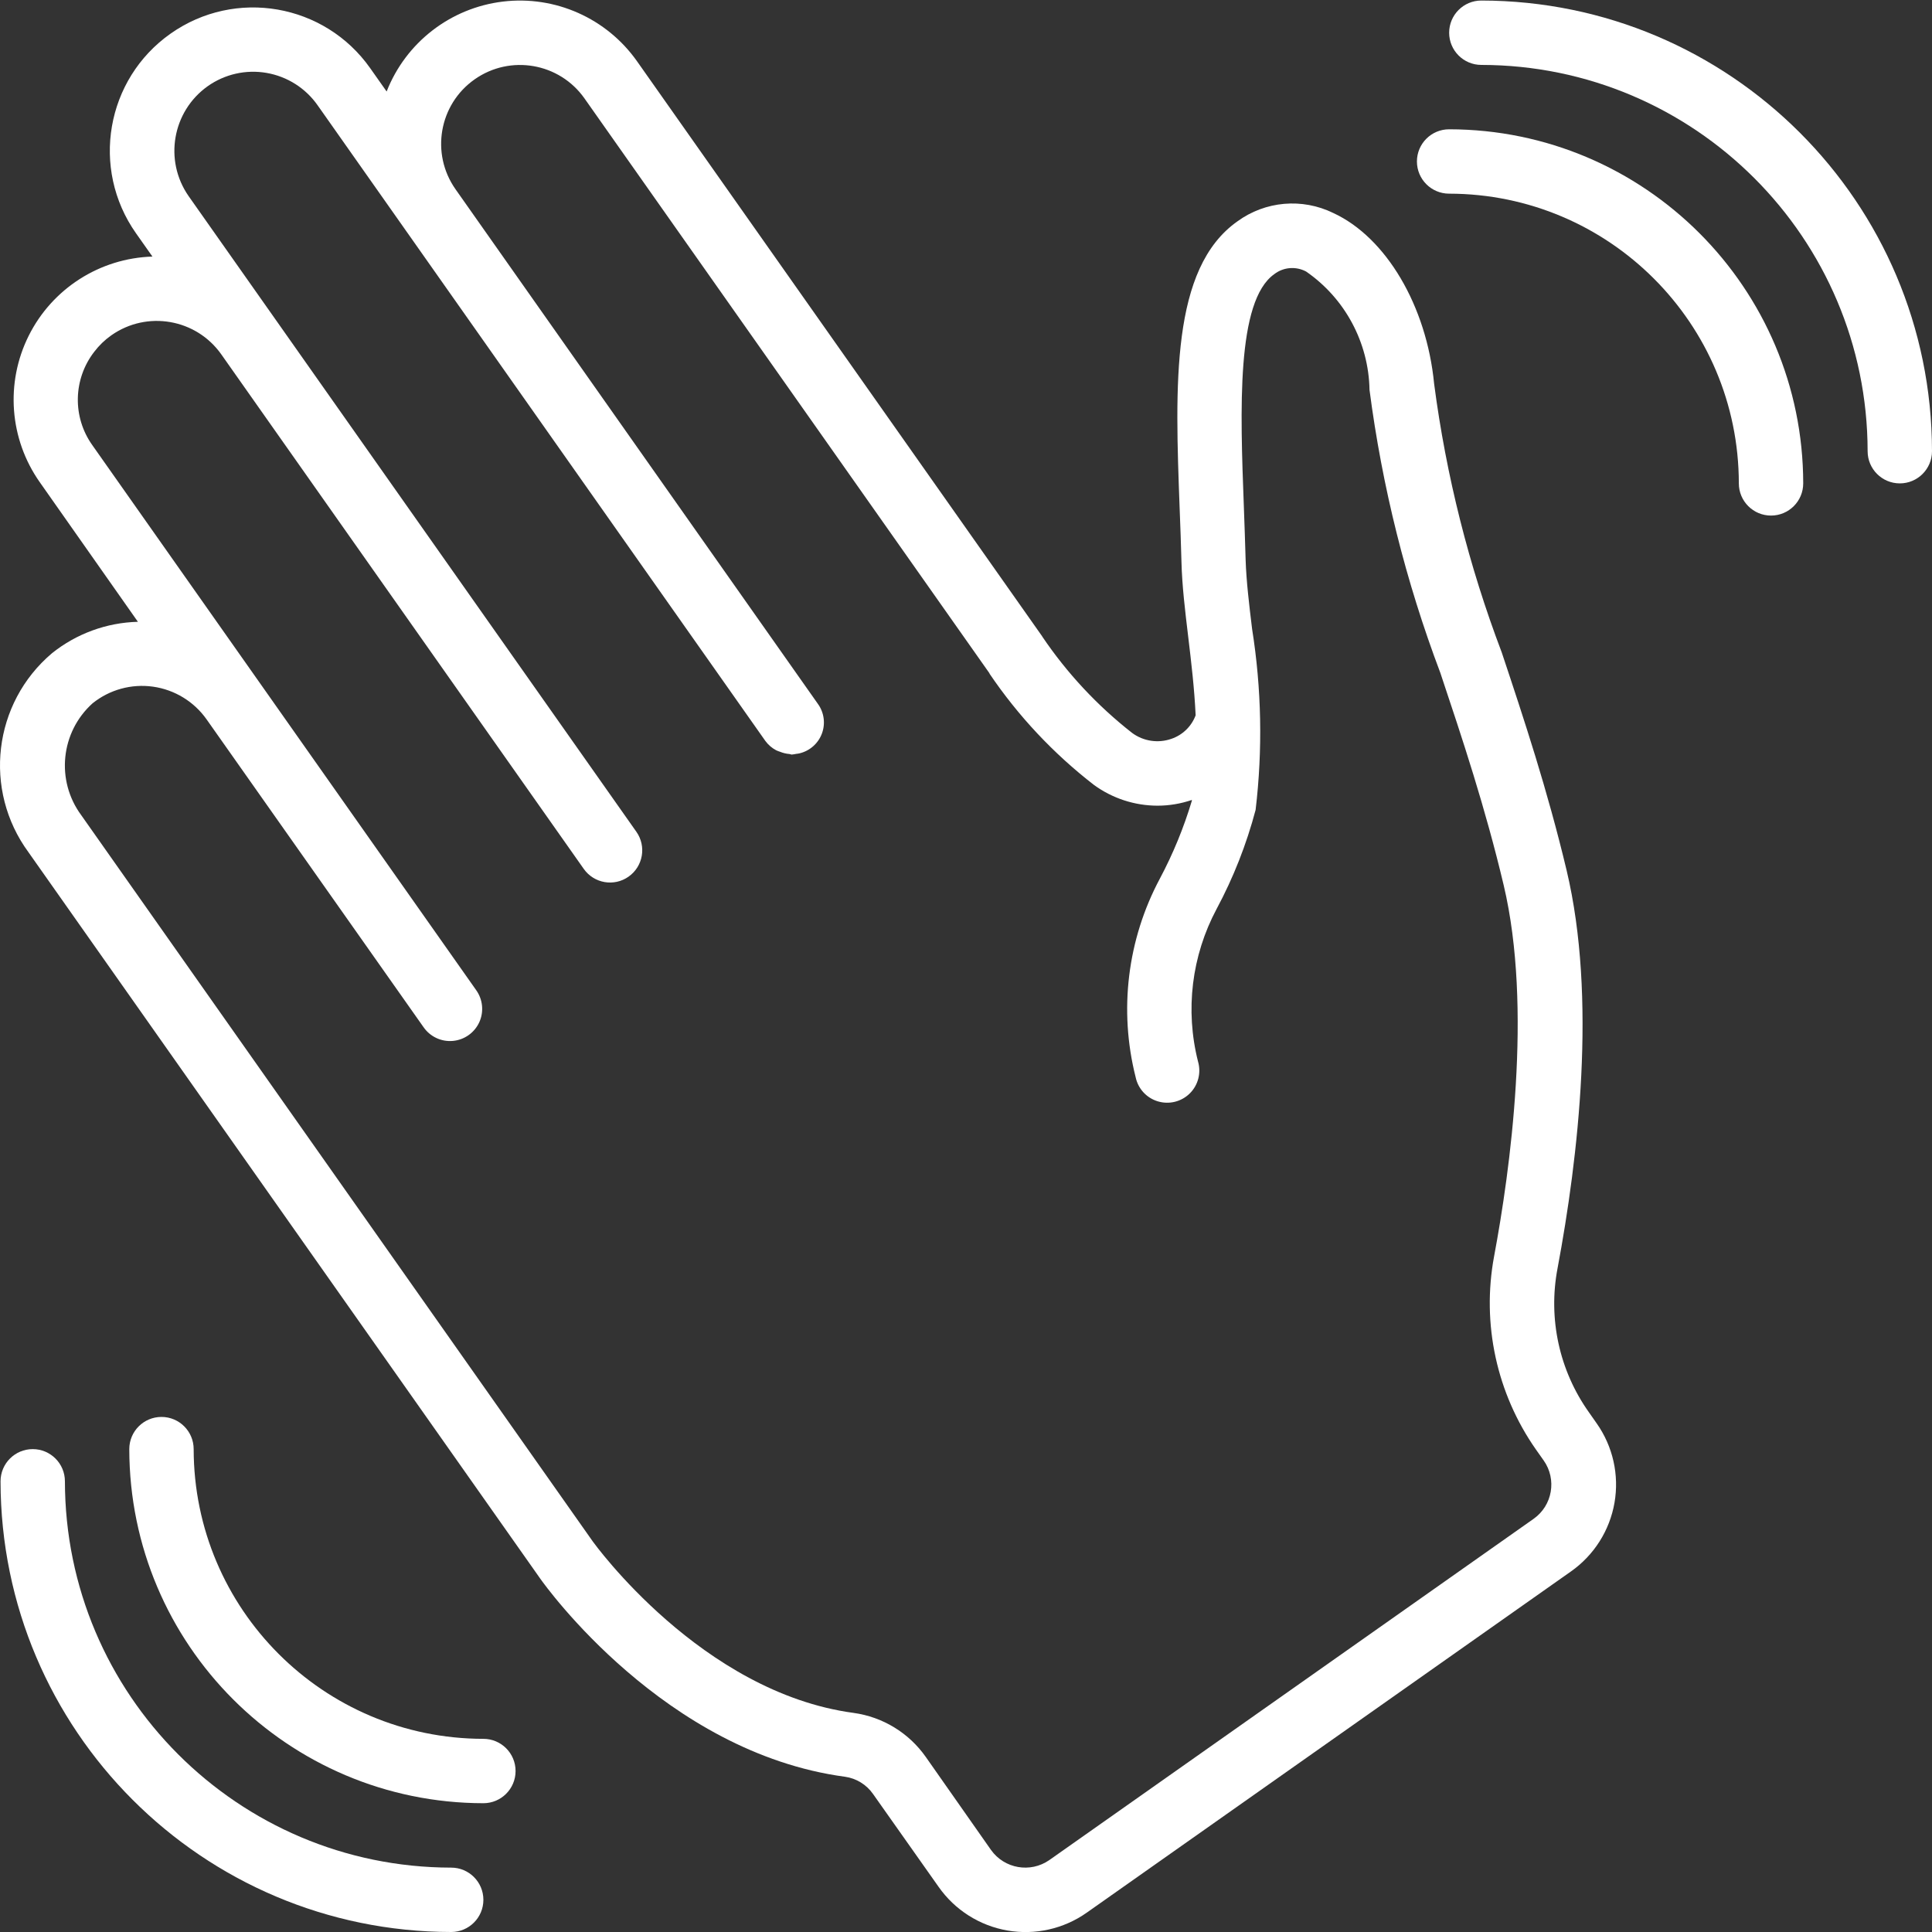<svg width="50" height="50" viewBox="0 0 50 50" fill="none" xmlns="http://www.w3.org/2000/svg">
<rect x="0" y="0" width="50" height="50" fill="#333333" stroke="none"/>
<g clip-path="url(#clip0)">
<path d="M1.347 16.904C-0.179 18.194 -0.445 20.445 0.737 22.056L13.983 40.857C14.112 41.04 17.199 45.356 21.868 45.982C22.161 46.023 22.424 46.185 22.594 46.428L24.292 48.833C24.711 49.43 25.351 49.836 26.07 49.961C26.789 50.086 27.528 49.92 28.124 49.5L40.656 40.669C41.253 40.249 41.658 39.61 41.783 38.891C41.908 38.172 41.742 37.433 41.322 36.837L41.121 36.55C40.354 35.471 40.061 34.126 40.309 32.825C40.849 29.946 41.328 25.822 40.544 22.525C40.044 20.431 39.446 18.628 38.865 16.885C38.014 14.643 37.426 12.309 37.115 9.932C36.92 7.919 35.873 6.143 34.504 5.512C33.701 5.119 32.746 5.202 32.024 5.729C30.3 6.945 30.41 9.96 30.529 13.152C30.546 13.611 30.565 14.075 30.576 14.538C30.592 15.162 30.669 15.798 30.75 16.473C30.829 17.134 30.91 17.806 30.943 18.512C30.836 18.799 30.605 19.023 30.315 19.121C29.972 19.241 29.592 19.184 29.299 18.968C28.4 18.264 27.616 17.424 26.976 16.478L26.972 16.469L16.488 1.588C15.703 0.473 14.368 -0.122 13.014 0.041C11.66 0.204 10.504 1.098 10.006 2.368L9.581 1.765C8.402 0.092 6.089 -0.31 4.415 0.87C2.741 2.049 2.34 4.362 3.519 6.036L3.945 6.64C2.582 6.682 1.352 7.469 0.743 8.689C0.134 9.909 0.244 11.364 1.029 12.479L3.569 16.092C2.76 16.113 1.979 16.398 1.347 16.904ZM10.959 26.58C11.129 26.828 11.419 26.965 11.718 26.939C12.017 26.913 12.279 26.728 12.404 26.455C12.528 26.182 12.496 25.863 12.32 25.62L2.389 11.52C1.871 10.792 1.892 9.811 2.439 9.104C2.564 8.94 2.713 8.796 2.882 8.677C3.804 8.03 5.074 8.25 5.725 9.168L15.107 22.486C15.372 22.863 15.892 22.953 16.268 22.687C16.644 22.422 16.734 21.902 16.469 21.526L4.881 5.075C4.238 4.152 4.459 2.883 5.375 2.231C5.818 1.918 6.367 1.794 6.9 1.887C7.434 1.98 7.909 2.281 8.22 2.725L19.807 19.175C19.881 19.276 19.977 19.359 20.087 19.417C20.121 19.433 20.155 19.446 20.191 19.457C20.267 19.488 20.348 19.507 20.431 19.514C20.45 19.514 20.469 19.528 20.489 19.528C20.528 19.524 20.567 19.519 20.606 19.51C20.634 19.508 20.661 19.503 20.689 19.497C20.956 19.434 21.175 19.242 21.271 18.984C21.367 18.726 21.328 18.438 21.166 18.215L11.789 4.898C11.14 3.976 11.361 2.702 12.283 2.054C13.204 1.405 14.478 1.626 15.127 2.548L25.608 17.425V17.433C26.351 18.531 27.265 19.504 28.314 20.316C28.792 20.663 29.366 20.85 29.956 20.851C30.259 20.851 30.559 20.8 30.845 20.703V20.724C30.636 21.421 30.359 22.096 30.017 22.739C29.176 24.313 28.952 26.145 29.39 27.876C29.452 28.175 29.673 28.416 29.965 28.503C30.258 28.591 30.575 28.512 30.792 28.297C31.009 28.082 31.09 27.766 31.005 27.473C30.668 26.143 30.839 24.737 31.484 23.527C31.92 22.714 32.259 21.852 32.495 20.96C32.68 19.402 32.65 17.826 32.404 16.276C32.327 15.643 32.255 15.043 32.237 14.497C32.225 14.029 32.206 13.559 32.19 13.092C32.097 10.607 31.992 7.789 32.979 7.094C33.216 6.912 33.538 6.886 33.802 7.027C34.81 7.724 35.421 8.864 35.443 10.09C35.769 12.594 36.383 15.051 37.276 17.414C37.847 19.123 38.436 20.889 38.916 22.912C39.666 26.082 39.083 30.292 38.666 32.519C38.343 34.261 38.733 36.06 39.749 37.512L39.951 37.798C40.295 38.287 40.178 38.962 39.69 39.307L27.157 48.138C26.667 48.48 25.992 48.363 25.646 47.875L23.958 45.468C23.52 44.846 22.845 44.434 22.092 44.33C18.153 43.801 15.374 39.936 15.344 39.897L2.102 21.096C1.441 20.2 1.567 18.948 2.395 18.202C2.835 17.848 3.402 17.692 3.961 17.771C4.52 17.85 5.022 18.157 5.347 18.618L10.959 26.58Z" fill="white"/>
<path d="M11.677 50C12.137 50 12.51 49.627 12.51 49.167C12.51 48.707 12.137 48.334 11.677 48.334C6.158 48.328 1.686 43.855 1.68 38.336C1.68 37.876 1.307 37.503 0.847 37.503C0.387 37.503 0.014 37.876 0.014 38.336C0.021 44.775 5.238 49.993 11.677 50Z" fill="white"/>
<path d="M5.012 37.503C5.012 37.043 4.639 36.67 4.179 36.67C3.719 36.67 3.346 37.043 3.346 37.503C3.352 42.562 7.452 46.661 12.51 46.667C12.97 46.667 13.343 46.294 13.343 45.834C13.343 45.374 12.97 45.001 12.51 45.001C8.371 44.997 5.017 41.642 5.012 37.503Z" fill="white"/>
<path d="M38.336 0.014C37.877 0.014 37.504 0.387 37.504 0.847C37.504 1.307 37.877 1.68 38.336 1.68C43.855 1.686 48.328 6.158 48.334 11.677C48.334 12.137 48.707 12.51 49.167 12.51C49.627 12.51 50 12.137 50 11.677C49.993 5.238 44.775 0.021 38.336 0.014Z" fill="white"/>
<path d="M37.504 5.012C41.642 5.017 44.997 8.371 45.001 12.51C45.001 12.97 45.374 13.343 45.834 13.343C46.294 13.343 46.667 12.97 46.667 12.51C46.662 7.452 42.562 3.352 37.504 3.346C37.043 3.346 36.67 3.719 36.67 4.179C36.67 4.639 37.043 5.012 37.504 5.012Z" fill="white"/>
</g>
<defs>
<clipPath id="clip0">
<rect width="50" height="50" fill="white"/>
</clipPath>
</defs>
</svg>
